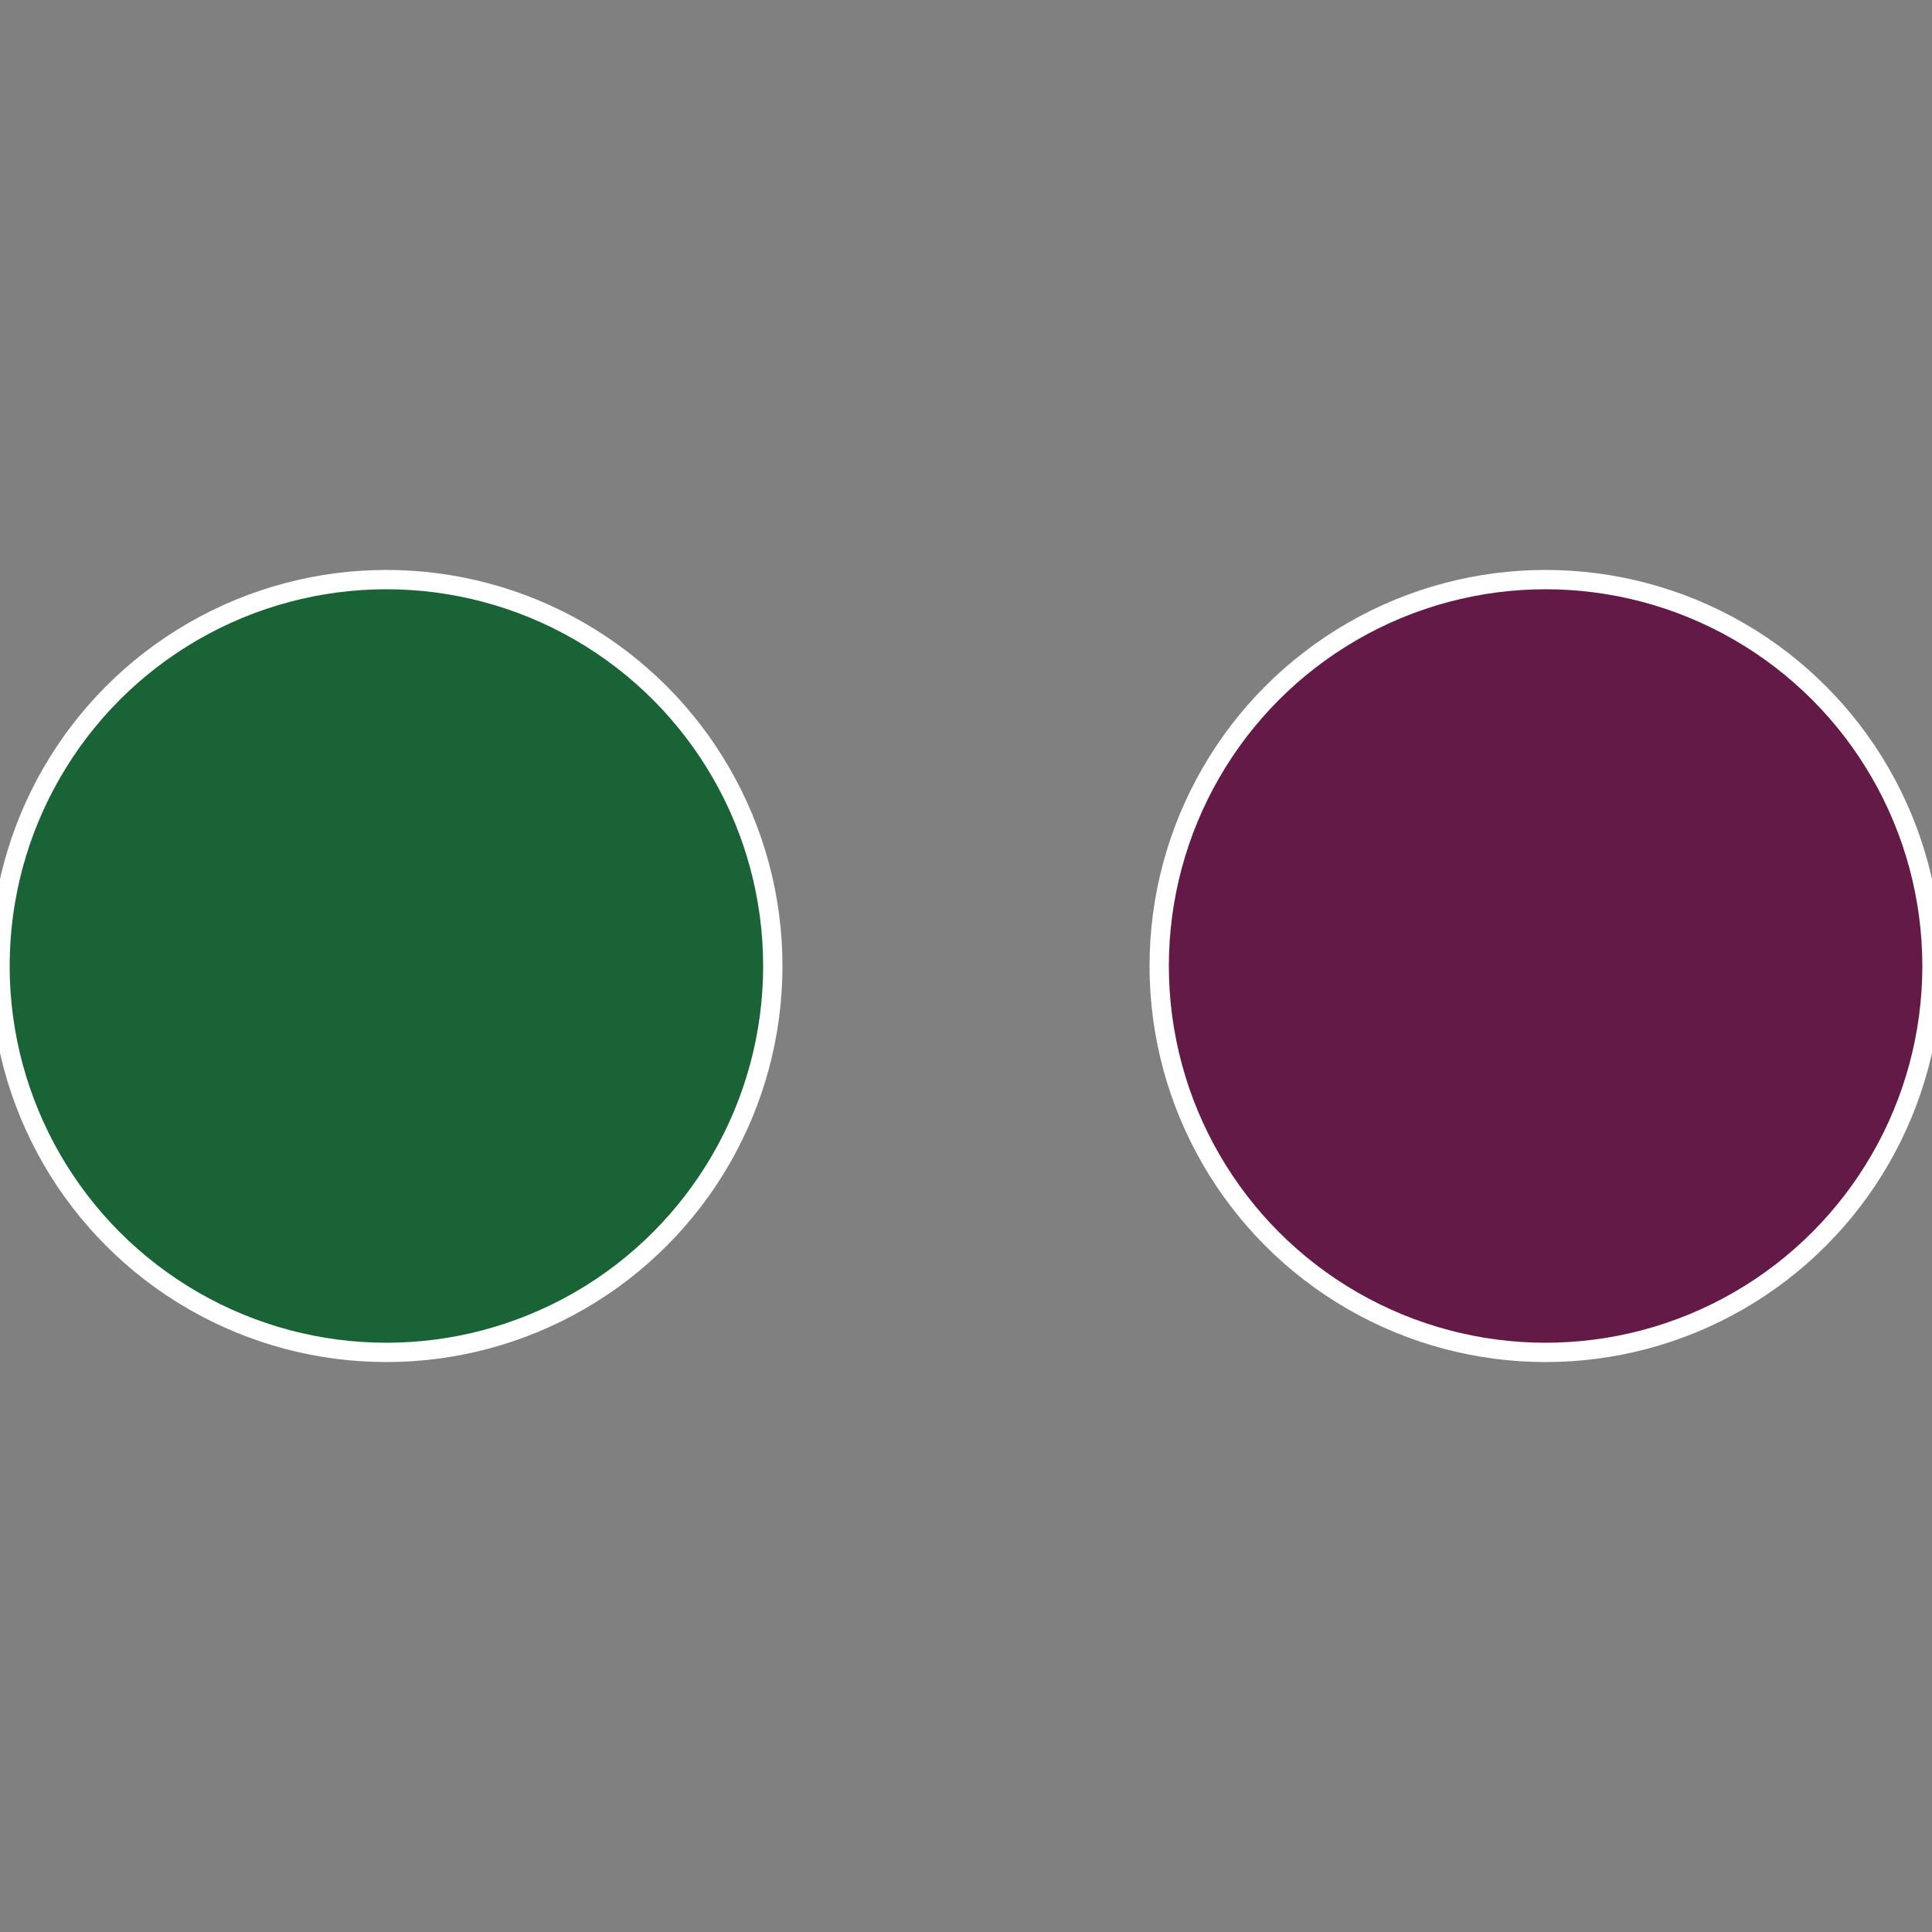<?xml version="1.0" standalone="no"?>
<svg width="500" height="500" viewBox="-1 -1 2 2" xmlns="http://www.w3.org/2000/svg">
 
                <rect x="-1" y="-1" width="2" height="2" fill="#808080" stroke="none"/>
 
                <circle cx="0.6" cy="0" r="0.4" fill="#631a46" stroke="#fff" stroke-width="1%" />
             
                <circle cx="-0.6" cy="7.3478807948841E-17" r="0.4" fill="#1a6336" stroke="#fff" stroke-width="1%" />
            </svg>
